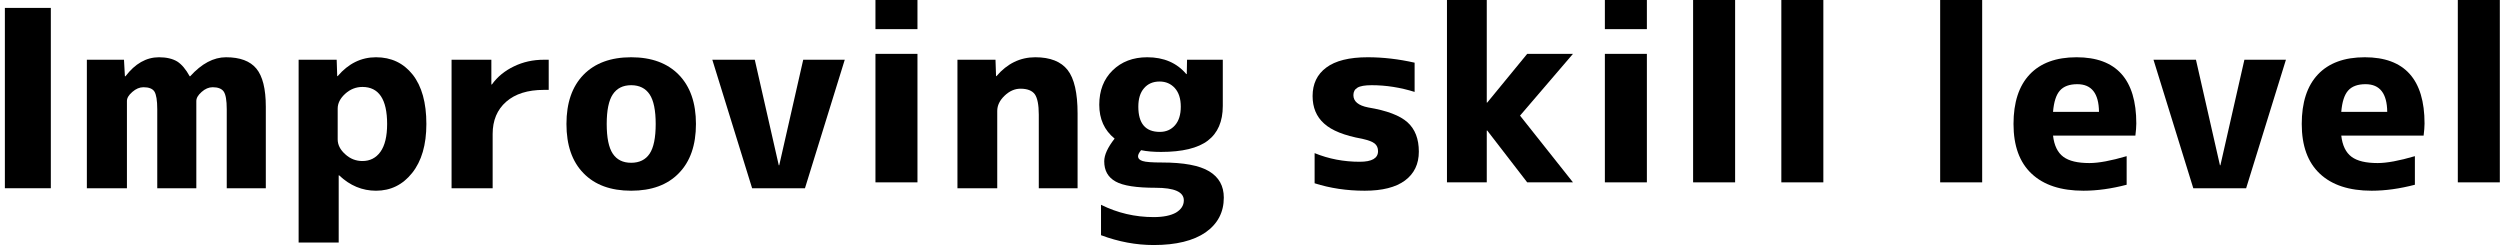 <?xml version="1.0" standalone="no"?>
<!-- Generator: Adobe Fireworks 10, Export SVG Extension by Aaron Beall (http://fireworks.abeall.com) . Version: 0.6.1  -->
<!DOCTYPE svg PUBLIC "-//W3C//DTD SVG 1.1//EN" "http://www.w3.org/Graphics/SVG/1.1/DTD/svg11.dtd">
<svg id="Untitled-%u30DA%u30FC%u30B8%201" viewBox="0 0 425 42" style="background-color:#ffffff00" version="1.1"
	xmlns="http://www.w3.org/2000/svg" xmlns:xlink="http://www.w3.org/1999/xlink" xml:space="preserve"
	x="0px" y="0px" width="425px" height="42px"
>
	<g>
		<path d="M 8.641 32 L 8.641 1.344 L 0.828 1.344 L 0.828 32 L 8.641 32 L 8.641 32 Z" fill="#000000"/>
		<path d="M 14.766 32 L 21.578 32 L 21.578 17.172 C 21.578 16.672 21.875 16.156 22.5 15.625 C 23.109 15.094 23.734 14.828 24.391 14.828 C 25.312 14.828 25.938 15.078 26.25 15.562 C 26.562 16.062 26.734 17.062 26.734 18.562 L 26.734 32 L 33.375 32 L 33.375 17.172 C 33.375 16.672 33.672 16.156 34.281 15.625 C 34.875 15.094 35.5 14.828 36.156 14.828 C 37.062 14.828 37.688 15.078 38.031 15.562 C 38.375 16.062 38.547 17.062 38.547 18.562 L 38.547 32 L 45.188 32 L 45.188 18.141 C 45.188 15.094 44.641 12.938 43.578 11.656 C 42.516 10.375 40.797 9.734 38.422 9.734 C 36.312 9.734 34.281 10.812 32.328 12.969 L 32.25 12.969 C 31.594 11.781 30.891 10.938 30.125 10.453 C 29.344 9.984 28.312 9.734 27.031 9.734 C 24.875 9.734 22.969 10.812 21.328 12.969 L 21.234 12.969 L 21.078 10.156 L 14.766 10.156 L 14.766 32 L 14.766 32 Z" fill="#000000"/>
		<path d="M 50.766 41.234 L 57.578 41.234 L 57.578 29.812 L 57.656 29.812 C 59.5 31.562 61.594 32.422 63.922 32.422 C 66.406 32.422 68.453 31.422 70.062 29.406 C 71.672 27.391 72.484 24.609 72.484 21.078 C 72.484 17.453 71.703 14.656 70.156 12.688 C 68.594 10.719 66.516 9.734 63.922 9.734 C 61.391 9.734 59.219 10.812 57.406 12.938 L 57.328 12.938 L 57.234 10.156 L 50.766 10.156 L 50.766 41.234 L 50.766 41.234 ZM 64.672 25.812 C 63.922 26.859 62.891 27.375 61.609 27.375 C 60.516 27.375 59.531 27 58.688 26.219 C 57.828 25.453 57.406 24.609 57.406 23.688 L 57.406 18.469 C 57.406 17.562 57.828 16.719 58.688 15.938 C 59.531 15.172 60.516 14.781 61.609 14.781 C 64.406 14.781 65.812 16.891 65.812 21.078 C 65.812 23.188 65.422 24.766 64.672 25.812 L 64.672 25.812 Z" fill="#000000"/>
		<path d="M 76.766 32 L 83.75 32 L 83.75 22.766 C 83.75 20.469 84.516 18.641 86.047 17.297 C 87.578 15.953 89.719 15.281 92.438 15.281 L 93.281 15.281 L 93.281 10.156 L 92.438 10.156 C 90.609 10.156 88.922 10.531 87.375 11.281 C 85.812 12.031 84.562 13.047 83.625 14.359 L 83.531 14.359 L 83.531 10.156 L 76.766 10.156 L 76.766 32 L 76.766 32 Z" fill="#000000"/>
		<path d="M 96.297 21.078 C 96.297 24.672 97.25 27.453 99.188 29.438 C 101.125 31.438 103.828 32.422 107.297 32.422 C 110.766 32.422 113.469 31.438 115.406 29.438 C 117.344 27.453 118.312 24.672 118.312 21.078 C 118.312 17.5 117.344 14.719 115.406 12.719 C 113.469 10.734 110.766 9.734 107.297 9.734 C 103.828 9.734 101.125 10.734 99.188 12.719 C 97.25 14.719 96.297 17.5 96.297 21.078 L 96.297 21.078 ZM 103.141 21.078 C 103.141 18.766 103.484 17.078 104.172 16.047 C 104.859 15.016 105.891 14.484 107.297 14.484 C 108.703 14.484 109.75 15.016 110.438 16.047 C 111.125 17.078 111.469 18.766 111.469 21.078 C 111.469 23.406 111.125 25.094 110.438 26.125 C 109.75 27.156 108.703 27.672 107.297 27.672 C 105.891 27.672 104.859 27.156 104.172 26.125 C 103.484 25.094 103.141 23.406 103.141 21.078 L 103.141 21.078 Z" fill="#000000"/>
		<path d="M 121.094 10.156 L 127.859 32 L 136.844 32 L 143.609 10.156 L 136.547 10.156 L 132.469 28.094 L 132.391 28.094 L 128.312 10.156 L 121.094 10.156 L 121.094 10.156 Z" fill="#000000"/>
		<path d="M 155.969 31 L 155.969 9.156 L 148.828 9.156 L 148.828 31 L 155.969 31 L 155.969 31 ZM 155.969 4.953 L 155.969 -0.5 L 148.828 -0.5 L 148.828 4.953 L 155.969 4.953 L 155.969 4.953 Z" fill="#000000"/>
		<path d="M 162.766 32 L 169.531 32 L 169.531 18.859 C 169.531 17.938 169.938 17.078 170.766 16.281 C 171.594 15.484 172.5 15.078 173.484 15.078 C 174.656 15.078 175.469 15.406 175.922 16.031 C 176.359 16.656 176.594 17.812 176.594 19.484 L 176.594 32 L 183.188 32 L 183.188 19.281 C 183.188 15.812 182.625 13.344 181.5 11.906 C 180.375 10.469 178.547 9.734 176 9.734 C 173.422 9.734 171.219 10.812 169.406 12.938 L 169.328 12.938 L 169.234 10.156 L 162.766 10.156 L 162.766 32 L 162.766 32 Z" fill="#000000"/>
		<path d="M 205.562 29.125 C 203.906 28.125 201.234 27.625 197.516 27.625 C 195.859 27.625 194.766 27.547 194.25 27.375 C 193.719 27.219 193.469 26.938 193.469 26.547 C 193.469 26.297 193.641 25.953 193.984 25.531 C 194.953 25.734 196.094 25.828 197.375 25.828 C 200.984 25.828 203.641 25.188 205.328 23.906 C 207.016 22.625 207.875 20.656 207.875 18.016 L 207.875 10.156 L 201.797 10.156 L 201.75 12.594 L 201.672 12.594 C 200.062 10.688 197.844 9.734 195.031 9.734 C 192.625 9.734 190.656 10.484 189.141 11.969 C 187.625 13.453 186.875 15.406 186.875 17.812 C 186.875 20.219 187.734 22.141 189.484 23.562 C 188.297 25.078 187.719 26.359 187.719 27.422 C 187.719 29 188.359 30.141 189.656 30.859 C 190.938 31.578 193.203 31.922 196.453 31.922 C 199.641 31.922 201.25 32.625 201.25 34.062 C 201.25 34.922 200.797 35.609 199.922 36.141 C 199.031 36.641 197.766 36.906 196.125 36.906 C 192.953 36.906 189.969 36.203 187.172 34.812 L 187.172 39.984 C 190.141 41.094 193.125 41.656 196.125 41.656 C 199.953 41.656 202.891 40.922 204.953 39.5 C 207.016 38.047 208.047 36.078 208.047 33.594 C 208.047 31.609 207.219 30.125 205.562 29.125 L 205.562 29.125 ZM 194.484 15 C 195.125 14.25 196 13.859 197.125 13.859 C 198.188 13.859 199.047 14.234 199.719 14.969 C 200.391 15.719 200.734 16.766 200.734 18.141 C 200.734 19.484 200.406 20.547 199.75 21.297 C 199.094 22.047 198.234 22.422 197.172 22.422 C 194.734 22.422 193.516 21 193.516 18.141 C 193.516 16.797 193.828 15.75 194.484 15 L 194.484 15 Z" fill="#000000"/>
		<path d="M 240.484 10.656 C 237.797 10.047 235.141 9.734 232.516 9.734 C 229.359 9.734 227.016 10.328 225.469 11.484 C 223.906 12.641 223.141 14.266 223.141 16.328 C 223.141 18.266 223.781 19.828 225.094 21 C 226.391 22.188 228.547 23.047 231.578 23.594 C 232.609 23.828 233.328 24.094 233.703 24.406 C 234.078 24.719 234.266 25.141 234.266 25.703 C 234.266 26.906 233.219 27.5 231.156 27.5 C 228.438 27.5 225.891 27.016 223.484 26.031 L 223.484 31.156 C 226.141 32 228.969 32.422 232 32.422 C 235 32.422 237.281 31.844 238.844 30.688 C 240.406 29.531 241.203 27.891 241.203 25.781 C 241.203 23.609 240.562 21.953 239.281 20.797 C 238 19.641 235.781 18.797 232.594 18.266 C 230.906 17.938 230.078 17.234 230.078 16.172 C 230.078 15.609 230.297 15.188 230.766 14.906 C 231.219 14.625 232.031 14.484 233.188 14.484 C 235.641 14.484 238.078 14.875 240.484 15.625 L 240.484 10.656 L 240.484 10.656 Z" fill="#000000"/>
		<path d="M 245.984 -0.5 L 245.984 31 L 252.75 31 L 252.75 22.188 L 252.828 22.188 L 259.625 31 L 267.406 31 L 258.406 19.656 L 267.406 9.156 L 259.625 9.156 L 252.828 17.438 L 252.75 17.438 L 252.75 -0.5 L 245.984 -0.5 L 245.984 -0.5 Z" fill="#000000"/>
		<path d="M 279.969 31 L 279.969 9.156 L 272.828 9.156 L 272.828 31 L 279.969 31 L 279.969 31 ZM 279.969 4.953 L 279.969 -0.5 L 272.828 -0.5 L 272.828 4.953 L 279.969 4.953 L 279.969 4.953 Z" fill="#000000"/>
		<path d="M 294.969 31 L 294.969 -0.5 L 287.828 -0.5 L 287.828 31 L 294.969 31 L 294.969 31 Z" fill="#000000"/>
		<path d="M 309.969 31 L 309.969 -0.5 L 302.828 -0.5 L 302.828 31 L 309.969 31 L 309.969 31 Z" fill="#000000"/>
		<path d="M 336.969 31 L 336.969 -0.5 L 329.828 -0.5 L 329.828 31 L 336.969 31 L 336.969 31 Z" fill="#000000"/>
		<path d="M 350.188 15.391 C 350.828 14.672 351.812 14.312 353.141 14.312 C 355.578 14.312 356.797 15.891 356.828 19.016 L 349.016 19.016 C 349.156 17.312 349.547 16.109 350.188 15.391 L 350.188 15.391 ZM 363.016 23.047 C 363.109 22.266 363.172 21.594 363.172 21 C 363.172 13.5 359.781 9.734 353.016 9.734 C 349.531 9.734 346.875 10.719 345.047 12.656 C 343.203 14.609 342.297 17.422 342.297 21.078 C 342.297 24.781 343.312 27.594 345.375 29.531 C 347.438 31.469 350.375 32.422 354.188 32.422 C 356.5 32.422 358.953 32.078 361.531 31.406 L 361.531 26.547 C 358.875 27.328 356.766 27.719 355.203 27.719 C 353.203 27.719 351.734 27.375 350.766 26.656 C 349.797 25.938 349.203 24.734 349.016 23.047 L 363.016 23.047 L 363.016 23.047 Z" fill="#000000"/>
		<path d="M 366.094 10.156 L 372.859 32 L 381.844 32 L 388.609 10.156 L 381.547 10.156 L 377.469 28.094 L 377.391 28.094 L 373.312 10.156 L 366.094 10.156 L 366.094 10.156 Z" fill="#000000"/>
		<path d="M 399.188 15.391 C 399.828 14.672 400.812 14.312 402.141 14.312 C 404.578 14.312 405.797 15.891 405.828 19.016 L 398.016 19.016 C 398.156 17.312 398.547 16.109 399.188 15.391 L 399.188 15.391 ZM 412.016 23.047 C 412.109 22.266 412.172 21.594 412.172 21 C 412.172 13.5 408.781 9.734 402.016 9.734 C 398.531 9.734 395.875 10.719 394.047 12.656 C 392.203 14.609 391.297 17.422 391.297 21.078 C 391.297 24.781 392.312 27.594 394.375 29.531 C 396.438 31.469 399.375 32.422 403.188 32.422 C 405.5 32.422 407.953 32.078 410.531 31.406 L 410.531 26.547 C 407.875 27.328 405.766 27.719 404.203 27.719 C 402.203 27.719 400.734 27.375 399.766 26.656 C 398.797 25.938 398.203 24.734 398.016 23.047 L 412.016 23.047 L 412.016 23.047 Z" fill="#000000"/>
		<path d="M 424.969 31 L 424.969 -0.5 L 417.828 -0.5 L 417.828 31 L 424.969 31 L 424.969 31 Z" fill="#000000"/>
	</g>
</svg>